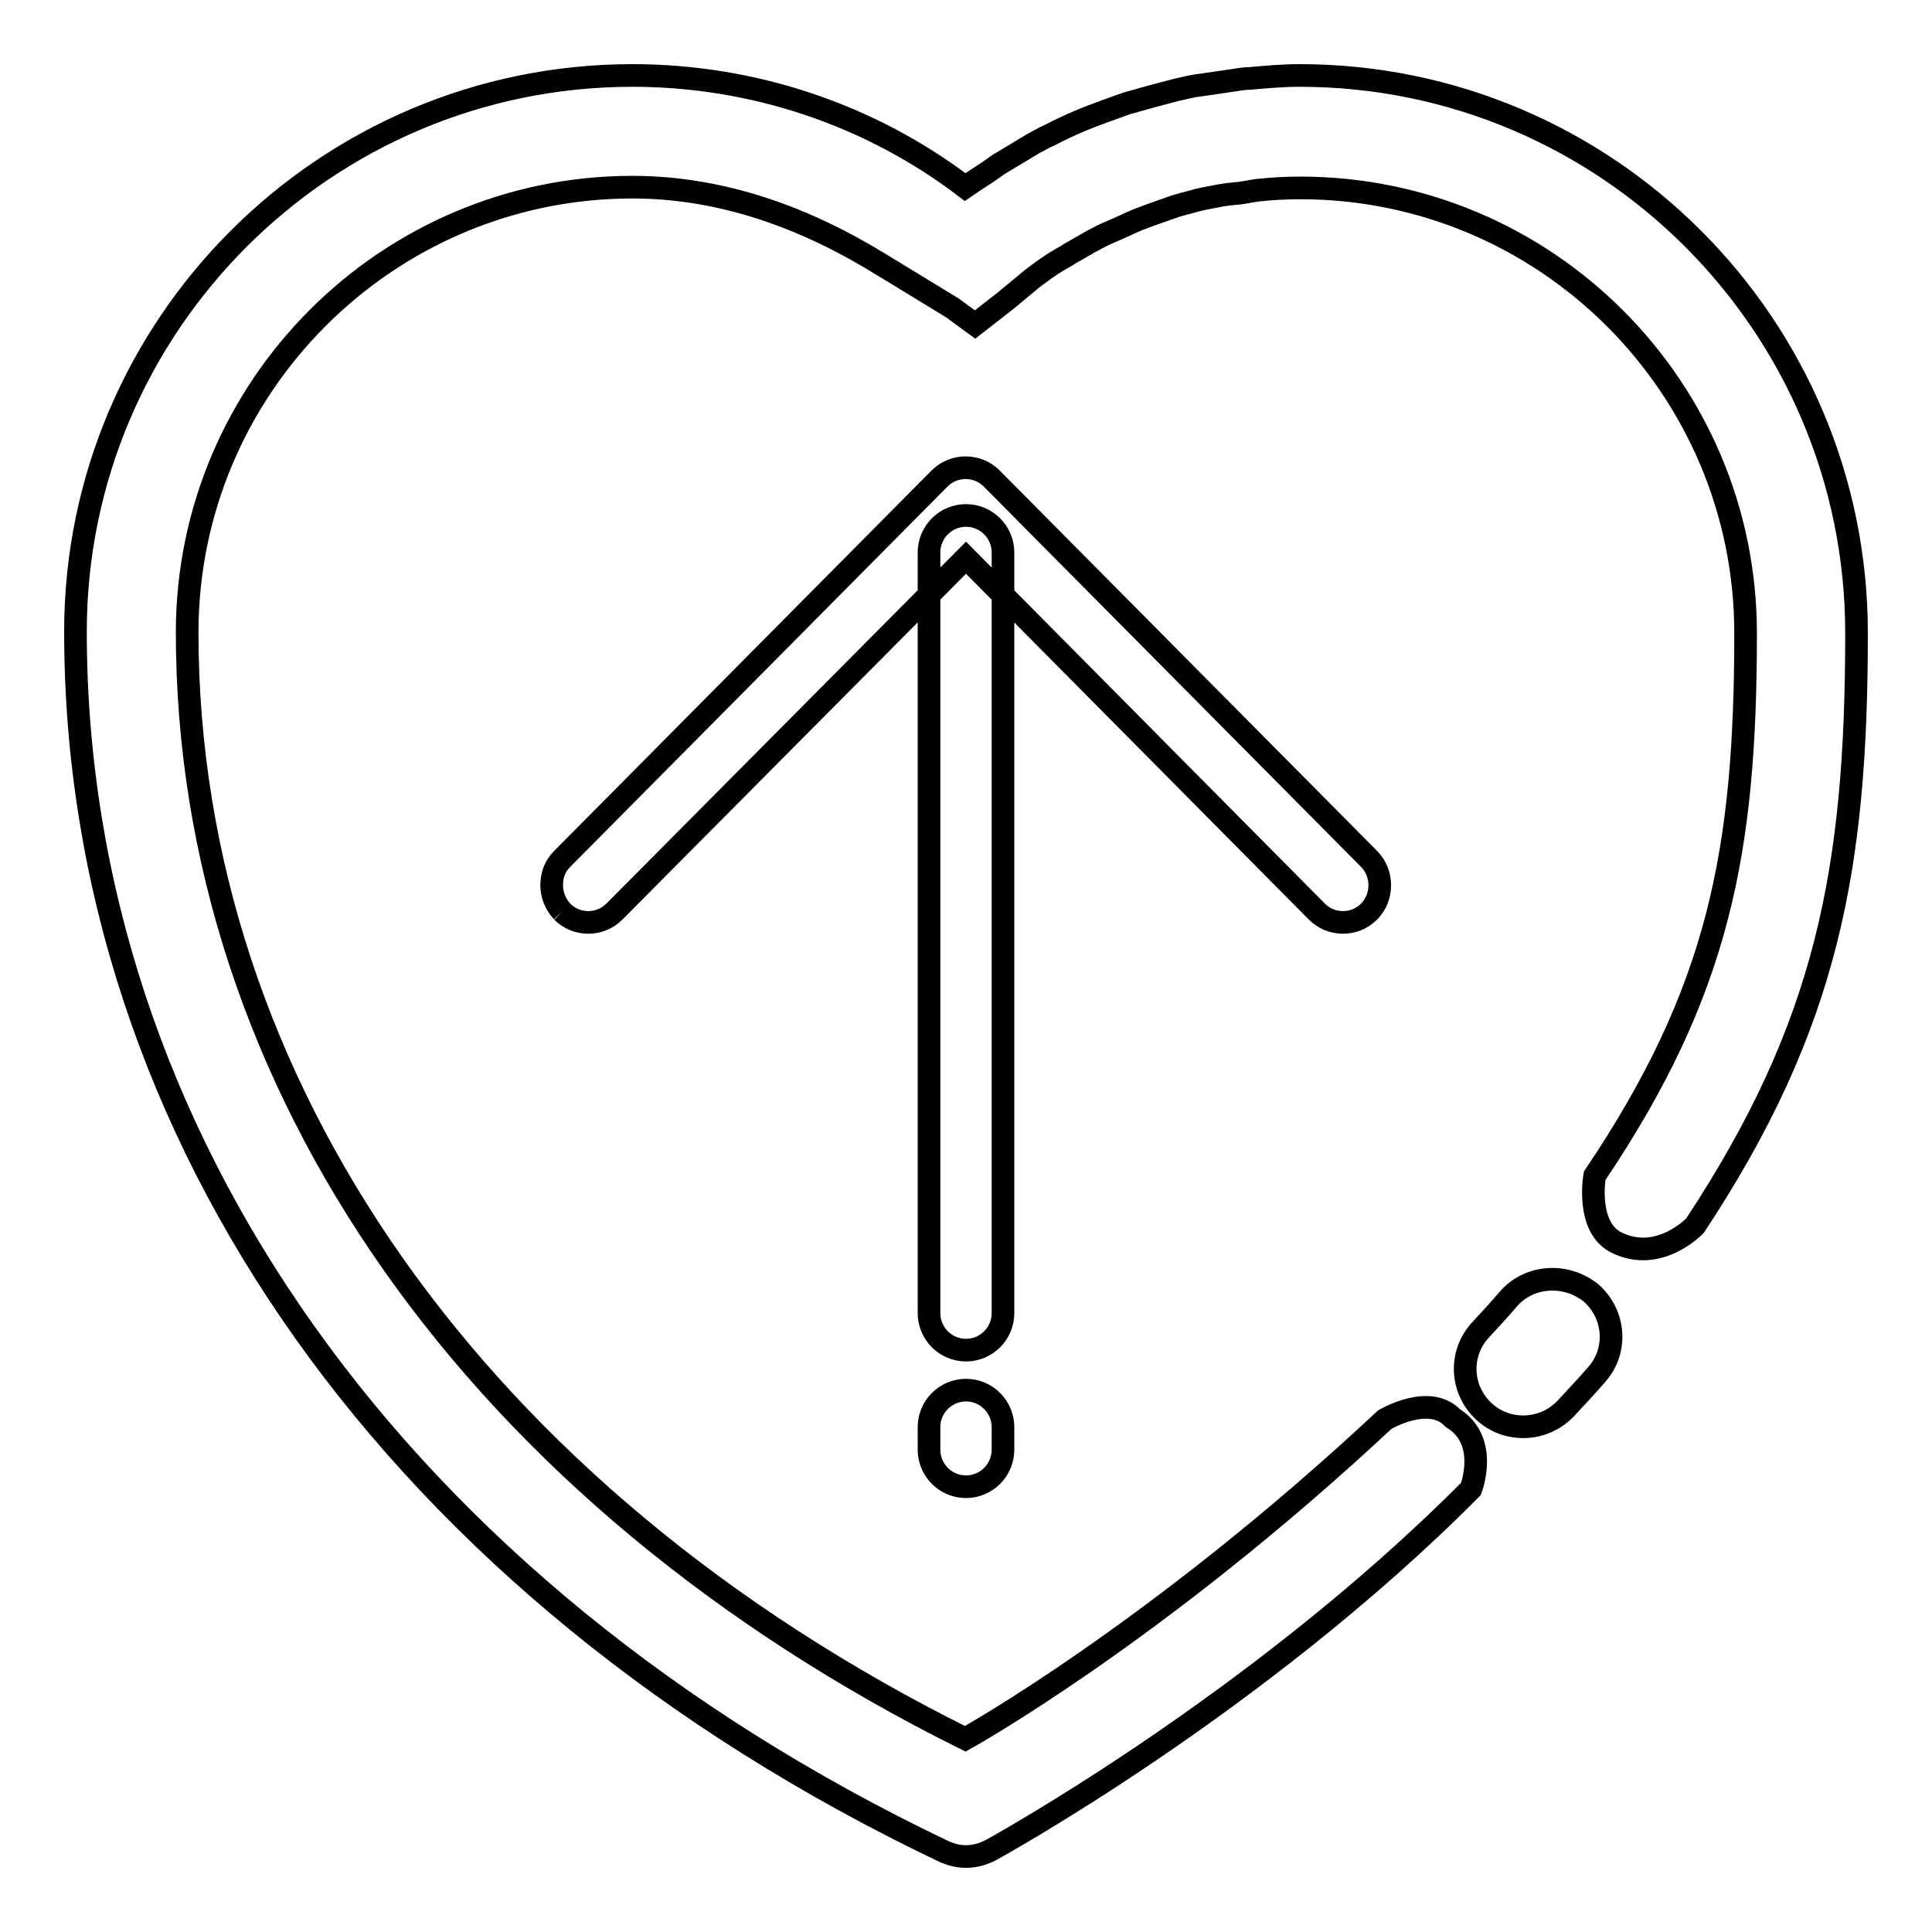 <?xml version="1.0" encoding="utf-8"?>
<!-- Svg Vector Icons : http://www.onlinewebfonts.com/icon -->
<!DOCTYPE svg PUBLIC "-//W3C//DTD SVG 1.1//EN" "http://www.w3.org/Graphics/SVG/1.1/DTD/svg11.dtd">
<svg version="1.1" xmlns="http://www.w3.org/2000/svg" xmlns:xlink="http://www.w3.org/1999/xlink" x="0px" y="0px" viewBox="0 0 256 256" enable-background="new 0 0 256 256" xml:space="preserve">
<g> <path stroke-width="3" fill-opacity="0" stroke="#000000"  d="M199.8,172.2c-1.1,1.3-2.4,2.7-3.6,4c-2.9,3.1-2.7,7.9,0.4,10.8c3.1,2.9,8,2.7,10.9-0.4 c1.4-1.5,2.8-3,4.1-4.5c2.8-3.2,2.4-8-0.8-10.8C207.4,168.6,202.5,169,199.8,172.2z M172.2,10c-2.2,0-4.5,0.2-6.7,0.4 c-0.8,0-1.7,0.2-2.5,0.3c-1.4,0.2-2.7,0.4-4.1,0.6c-1,0.1-2,0.4-3,0.6c-1.1,0.3-2.3,0.6-3.4,0.9c-1.1,0.3-2.1,0.6-3.2,0.9 c-0.9,0.3-1.9,0.7-2.8,1c-2.5,0.9-4.9,1.9-7.2,3.1c-0.4,0.2-0.9,0.4-1.4,0.7c-1.2,0.6-2.4,1.4-3.6,2.1c-0.7,0.4-1.3,0.8-2,1.2 c-1.1,0.8-2.3,1.6-3.4,2.3c-0.3,0.2-0.7,0.5-1,0.7C115.3,15.2,99.8,10,83.8,10C43.1,10,10,43.1,10,83.7 c0,66.8,42.9,127.1,114.8,161.5c1,0.5,2.1,0.8,3.2,0.8c1.1,0,2.2-0.3,3.2-0.8c0,0,35.2-19.2,63.7-47.9c0,0,2.5-6.4-2.4-9.4 c-3.1-3.3-9,0.2-9,0.2c-30.3,28.3-55.6,42.3-55.6,42.3C63.3,198.3,24.8,143.7,24.8,83.8c0-32.5,26.5-59,59-59 c11.9,0,23.1,4.1,33.2,10.4c-4.4-2.7,9.2,5.6,9.2,5.6l3,2.2l4.1-3.2c1.2-1,2.3-1.9,3.5-2.9c0.3-0.2,0.5-0.4,0.8-0.6 c1.2-0.9,2.4-1.7,3.7-2.4c0.3-0.2,0.6-0.4,1-0.6c1.2-0.7,2.4-1.4,3.6-2c0.4-0.2,0.8-0.4,1.3-0.6c1.2-0.5,2.4-1.1,3.6-1.6 c0.5-0.2,1.1-0.4,1.6-0.6c1.1-0.4,2.3-0.8,3.4-1.2c0.7-0.2,1.4-0.4,2.2-0.6c1-0.3,2.1-0.5,3.2-0.7c0.9-0.2,1.9-0.3,3-0.4 c0.8-0.1,1.7-0.3,2.5-0.4c1.9-0.2,3.7-0.3,5.6-0.3c32.6,0,59,26.5,59,59c0,28.9-3.5,47.4-20,71.9c0,0-1.2,6.7,2.8,8.8 c5.7,2.9,10.5-2.2,10.5-2.2c17.5-26.5,21.4-47.2,21.4-78.5C246,43.1,212.9,10,172.2,10z M74.5,120.8c1.9,1.9,5,1.9,6.9,0L128,73.9 l46.5,46.9c1.9,1.9,5,1.9,6.9,0c1.9-1.9,1.9-5.1,0-7l-50-50.4c-1.9-1.9-5-1.9-6.9,0l-50,50.4c-1,1-1.4,2.2-1.4,3.5 S73.6,119.8,74.5,120.8 M123.1,192.1c0,2.7,2.2,4.9,4.9,4.9c2.7,0,4.9-2.2,4.9-4.9v-3c0-2.7-2.2-4.9-4.9-4.9 c-2.7,0-4.9,2.2-4.9,4.9V192.1z M123.1,174c0,2.7,2.2,4.9,4.9,4.9c2.7,0,4.9-2.2,4.9-4.9V73.2c0-2.7-2.2-4.9-4.9-4.9 c-2.7,0-4.9,2.2-4.9,4.9V174z"/></g>
</svg>